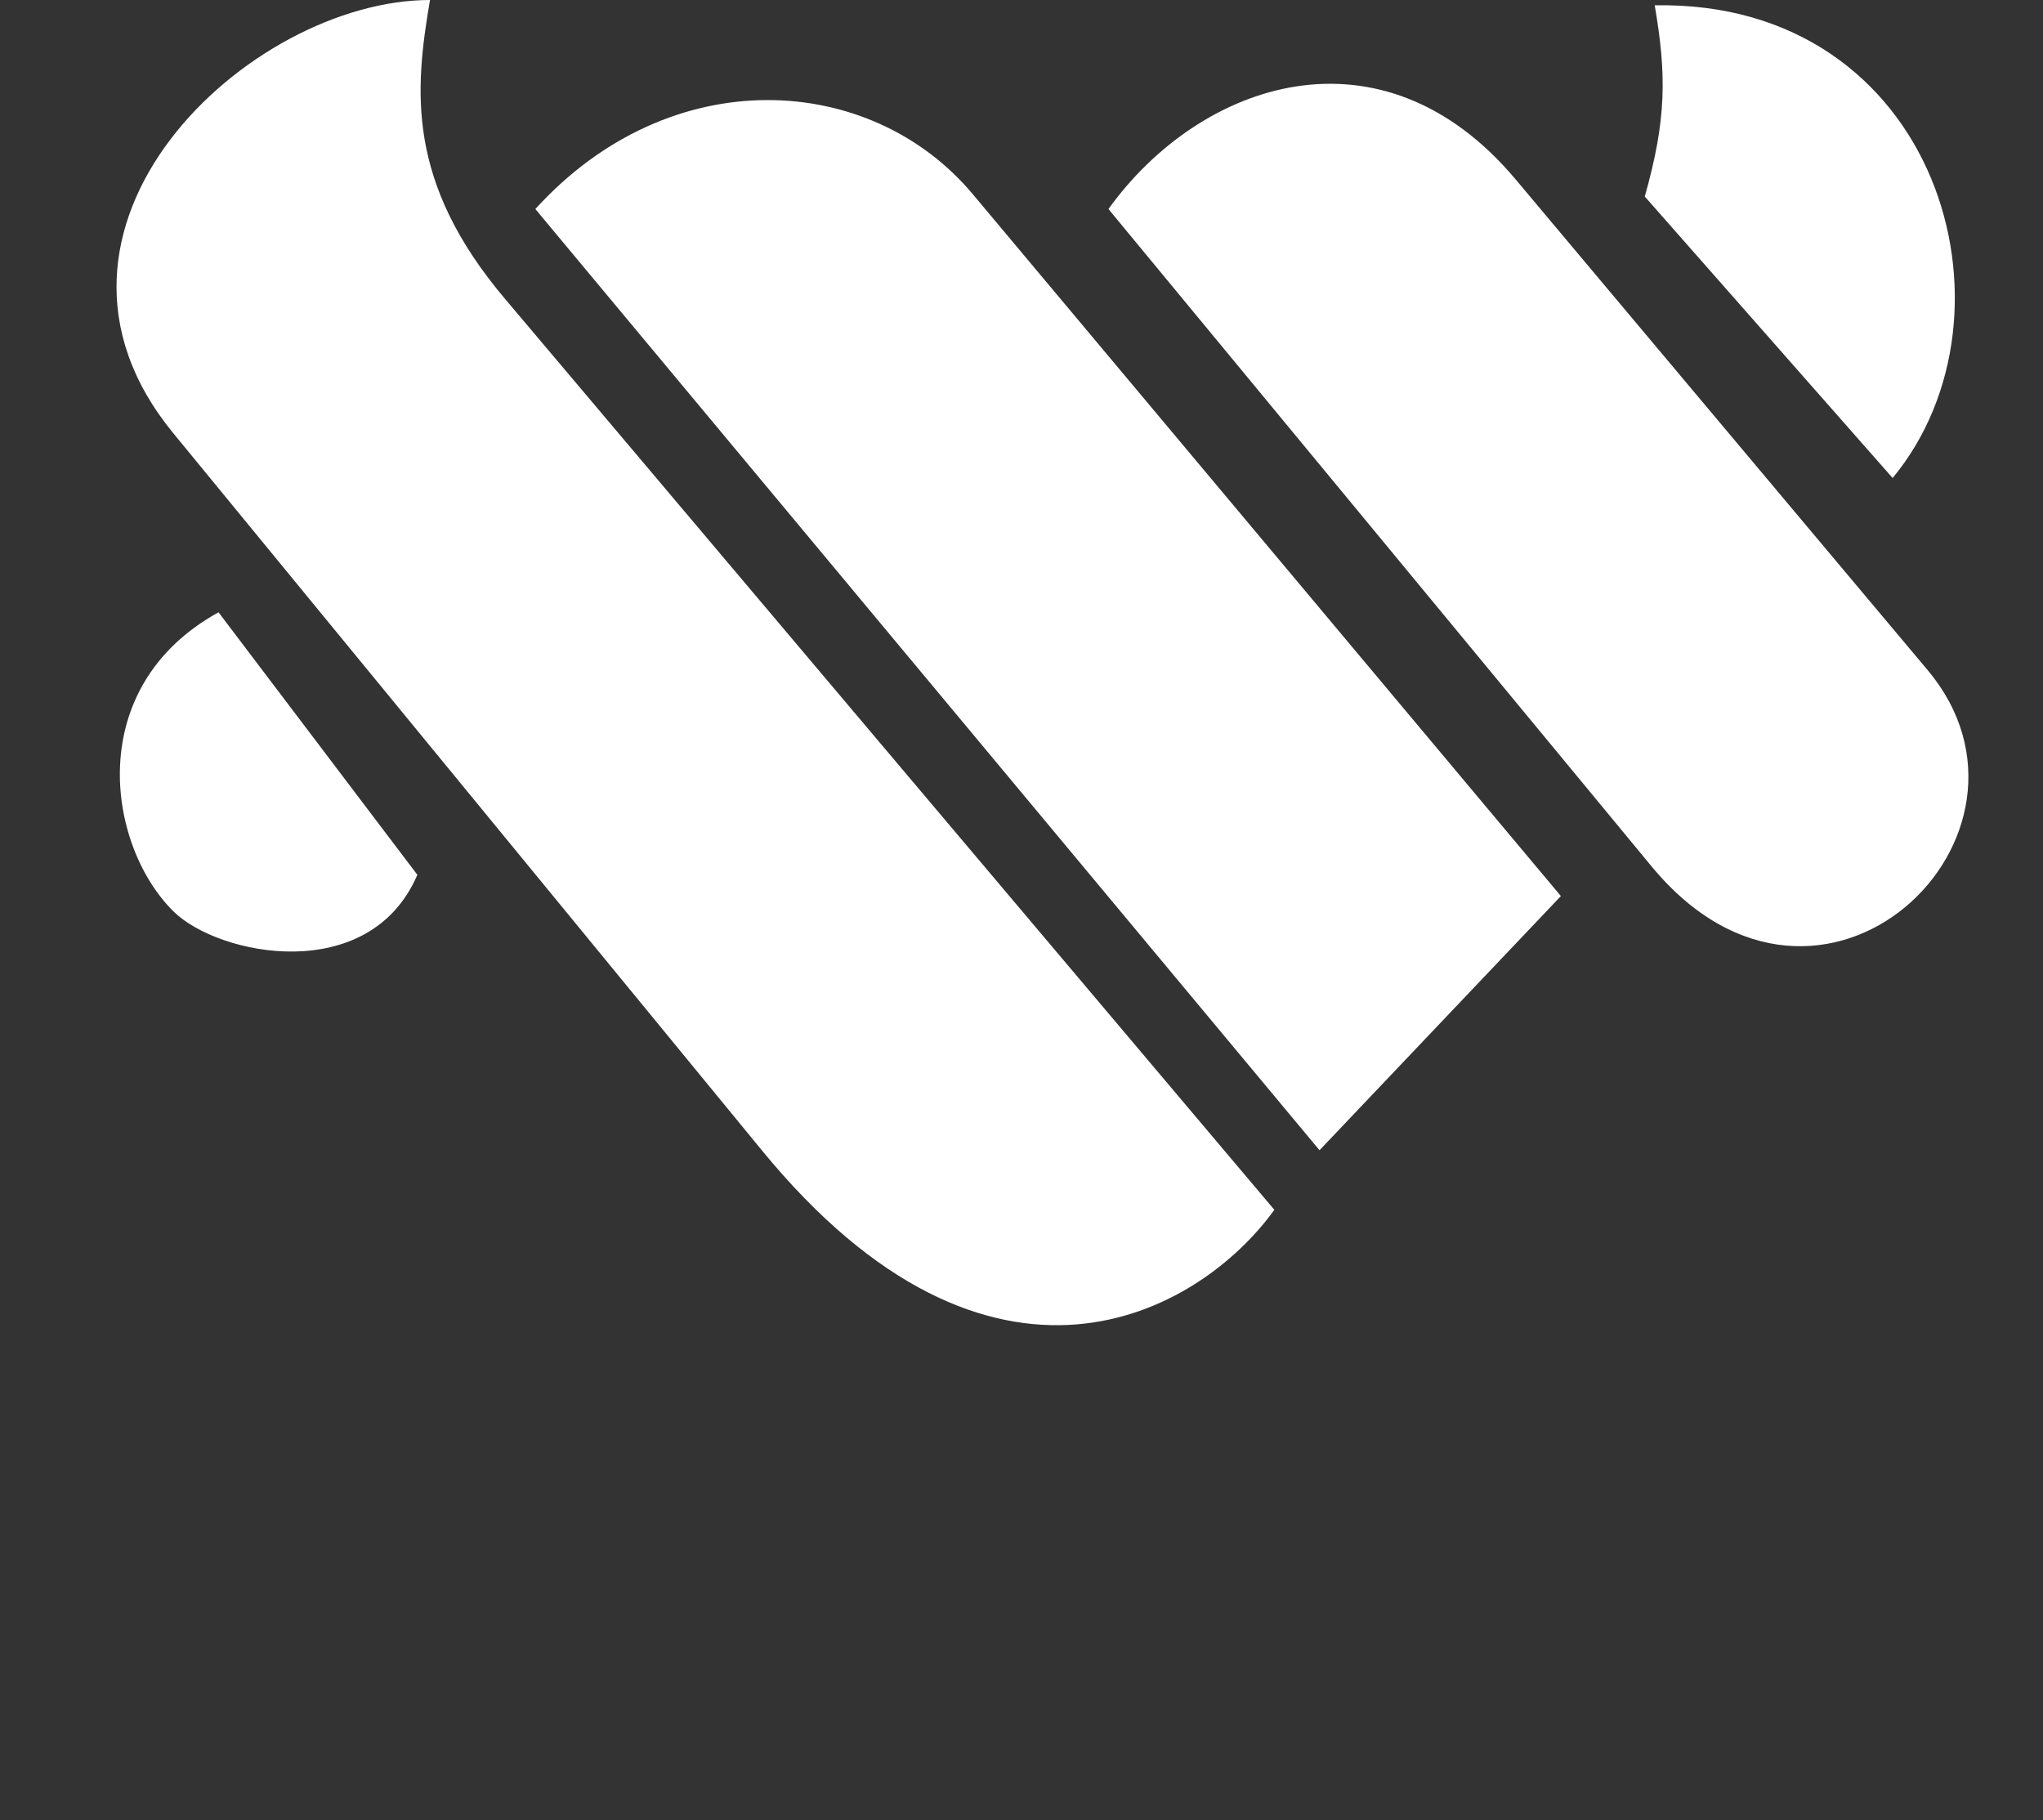<?xml version="1.0" encoding="UTF-8"?> <svg xmlns="http://www.w3.org/2000/svg" width="55" height="49" viewBox="0 0 55 49" fill="none"><rect x="0" y="0" width="55" height="49" fill="#333333" stroke="none"/><path fill-rule="evenodd" clip-rule="evenodd" d="M11.236 23.55C9.947 26.543 5.883 25.736 4.666 24.531C2.872 22.754 2.232 18.495 5.883 16.483L11.236 23.55ZM34.307 32.568C32.275 35.387 26.695 38.512 20.508 30.964L4.666 11.663C0.118 6.128 6.698 0 11.576 0C11.164 2.42 10.926 4.892 13.598 8.048L34.307 32.568ZM42.021 24.122L35.523 30.964L14.412 5.627C18.063 1.614 23.447 1.951 26.19 5.229L42.021 24.122ZM51.891 18.035C55.624 22.478 49.034 28.85 44.465 23.326L29.841 5.627C32.316 2.186 37.194 0.531 40.804 4.831L51.891 18.035ZM50.952 12.868L44.279 5.29C44.867 3.217 44.867 2.012 44.547 0.143C52.179 5.7949e-08 54.613 8.446 50.952 12.868Z" fill="white"></path></svg> 